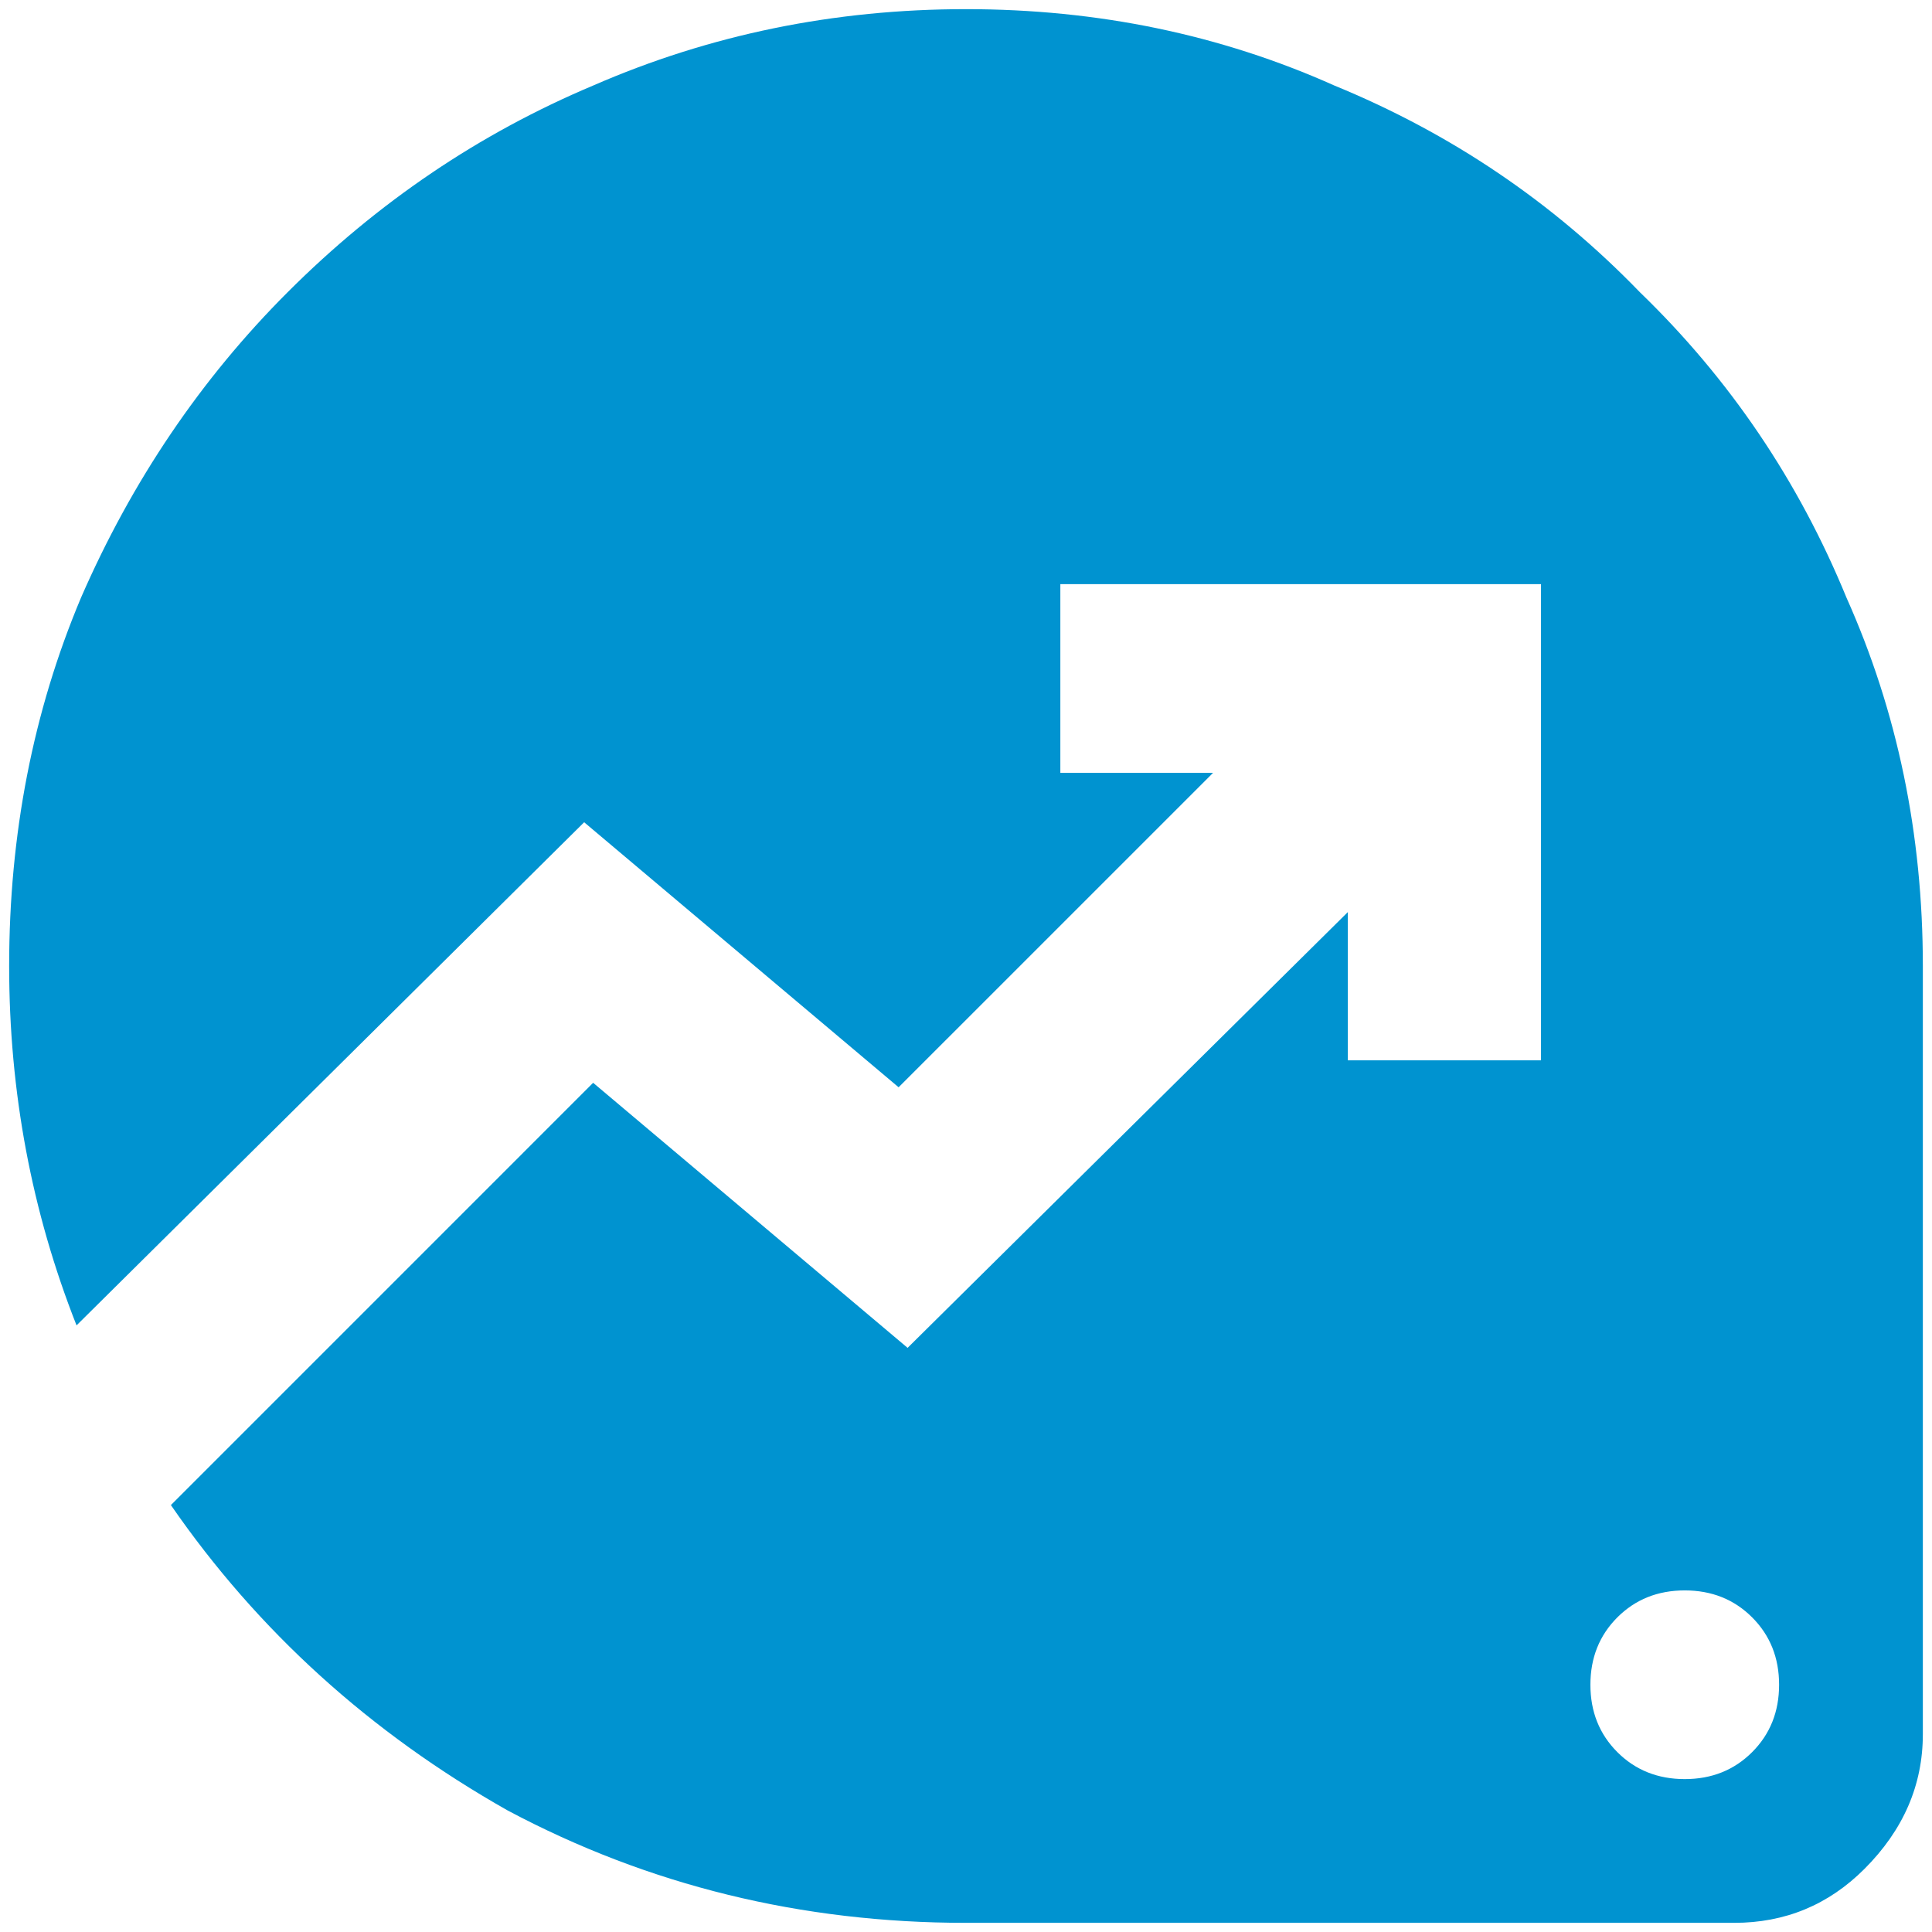 <svg xmlns="http://www.w3.org/2000/svg" width="84" height="84" viewBox="0 0 84 84" fill="none"><path d="M42 0.398C36.271 0.398 30.867 1.505 25.789 3.719C20.841 5.802 16.414 8.797 12.508 12.703C8.732 16.479 5.737 20.906 3.523 25.984C1.44 30.932 0.398 36.271 0.398 42C0.398 47.469 1.375 52.677 3.328 57.625L25.398 35.75L39.07 47.273L52.742 33.602H46.102V25.398H67V46.102H58.602V39.656L39.461 58.602L25.789 47.078L7.43 65.438C11.206 70.906 16.088 75.333 22.078 78.719C28.198 81.974 34.839 83.602 42 83.602H75.398C77.612 83.602 79.5 82.82 81.062 81.258C82.755 79.565 83.602 77.612 83.602 75.398V42C83.602 36.271 82.495 30.932 80.281 25.984C78.198 20.906 75.203 16.479 71.297 12.703C67.521 8.797 63.094 5.802 58.016 3.719C53.068 1.505 47.729 0.398 42 0.398ZM73.25 77.352C72.078 77.352 71.102 76.961 70.32 76.18C69.539 75.398 69.148 74.422 69.148 73.25C69.148 72.078 69.539 71.102 70.32 70.32C71.102 69.539 72.078 69.148 73.25 69.148C74.422 69.148 75.398 69.539 76.18 70.32C76.961 71.102 77.352 72.078 77.352 73.25C77.352 74.422 76.961 75.398 76.18 76.18C75.398 76.961 74.422 77.352 73.25 77.352Z" fill="#0093D0"></path></svg>